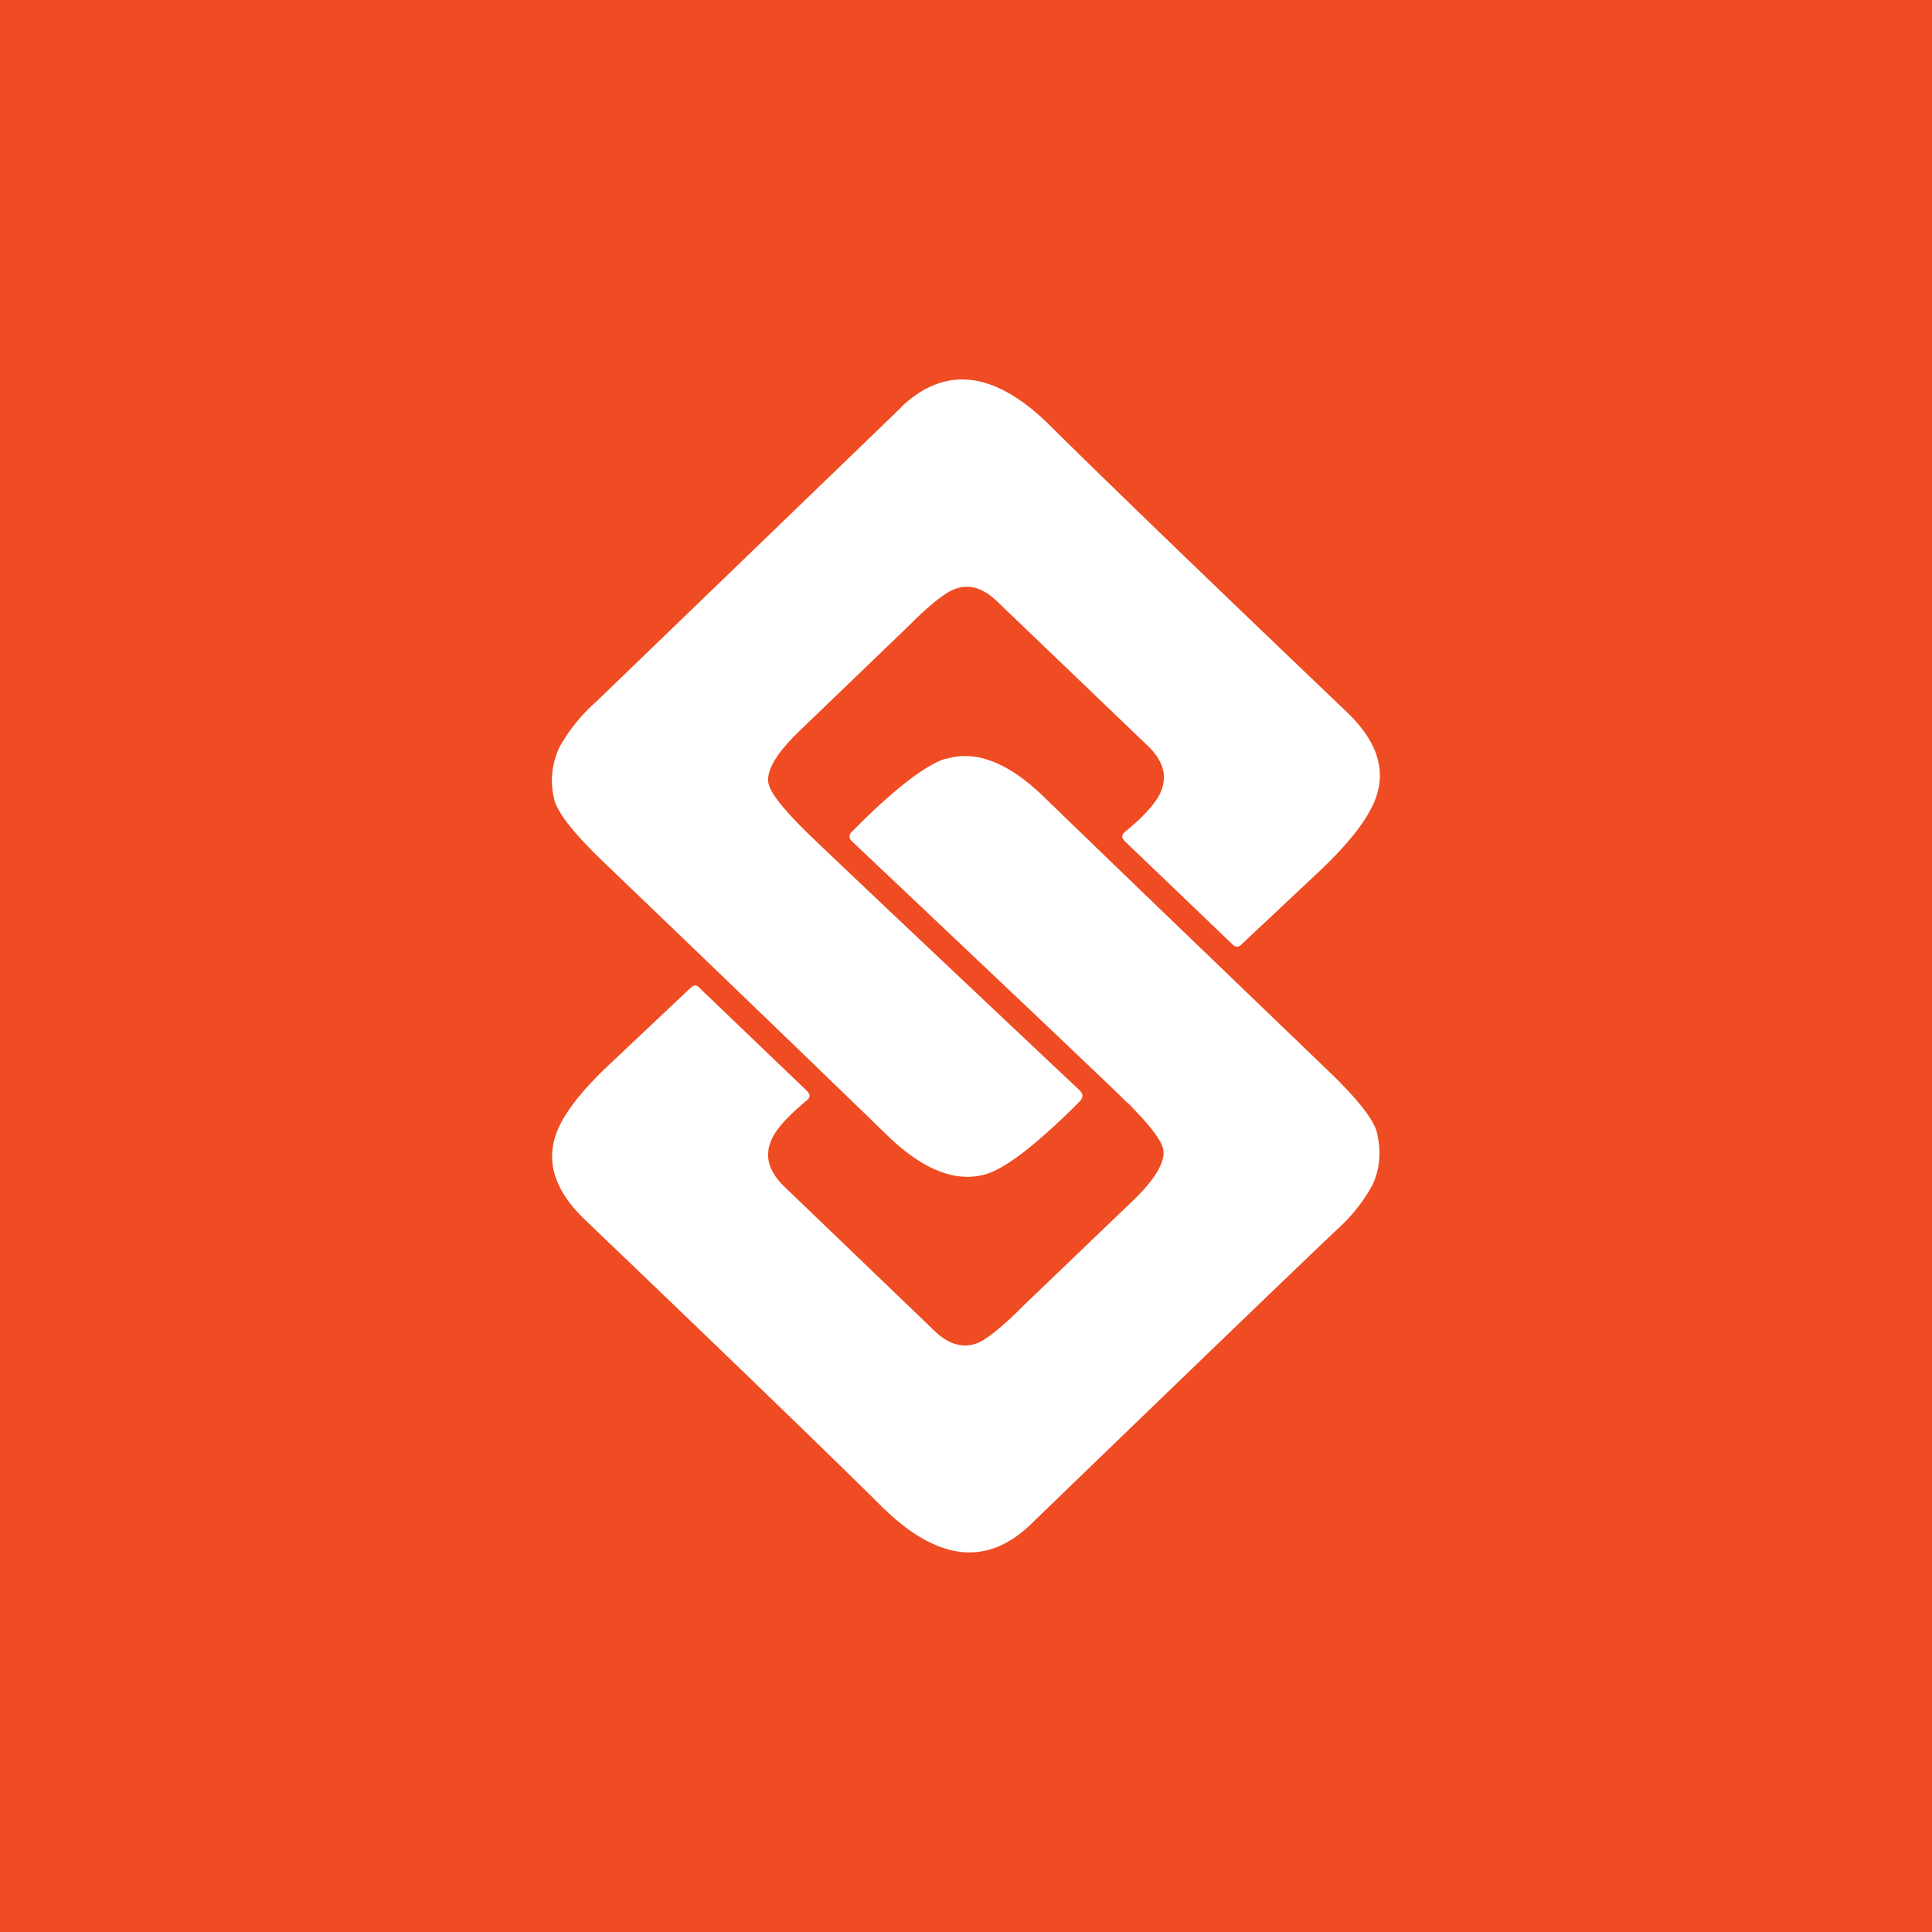<!-- by TradingView --><svg width="56" height="56" viewBox="0 0 56 56" xmlns="http://www.w3.org/2000/svg"><path fill="#EF4C23" d="M0 0h56v56H0z"/><path d="M27.41 22c.87-.27 1.82.1 2.85 1.1 2.32 2.25 5.06 4.88 8.19 7.89.9.86 1.4 1.49 1.47 1.88.12.55.07 1.05-.15 1.5a5 5 0 0 1-1.05 1.3c-1.18 1.12-4.13 3.96-8.86 8.53-1.28 1.22-2.71 1.04-4.31-.54-1.34-1.33-4.2-4.1-8.6-8.31-.81-.78-1.1-1.56-.87-2.36.17-.6.71-1.32 1.63-2.18l2.3-2.17c.1-.1.18-.1.27 0l3.11 2.98c.1.1.1.19 0 .27-.54.45-.88.82-1.02 1.13-.22.47-.1.93.37 1.38l4.34 4.17c.41.4.83.52 1.25.36.25-.1.63-.4 1.14-.89l.2-.2 3.15-3.02c.65-.62.95-1.12.9-1.49-.04-.26-.39-.72-1.04-1.37l-.02-.01c-.3-.31-2.96-2.83-7.95-7.55-.11-.1-.12-.2 0-.31l.26-.26c1.08-1.06 1.9-1.67 2.44-1.84Zm-1.29-10.2c1.28-1.22 2.72-1.05 4.32.54 1.34 1.33 4.2 4.1 8.61 8.31.81.78 1.1 1.56.87 2.35-.17.6-.71 1.33-1.62 2.2l-2.31 2.17c-.09.09-.18.09-.27 0l-3.12-2.99c-.1-.1-.09-.18.01-.27.54-.44.88-.82 1.02-1.12.22-.48.1-.94-.38-1.39l-4.34-4.16c-.41-.4-.83-.53-1.25-.36-.26.1-.64.4-1.14.88l-.2.2-3.15 3.03c-.65.63-.95 1.12-.9 1.49.04.27.39.72 1.04 1.37l.02.02c.3.3 2.96 2.82 7.97 7.54.1.1.1.2 0 .31l-.26.26c-1.09 1.06-1.9 1.68-2.45 1.85-.87.26-1.82-.11-2.85-1.1-2.33-2.26-5.06-4.89-8.2-7.9-.9-.86-1.4-1.49-1.48-1.88a2.26 2.26 0 0 1 .16-1.5 5 5 0 0 1 1.05-1.3l8.85-8.54Z" fill="#fff"/></svg>